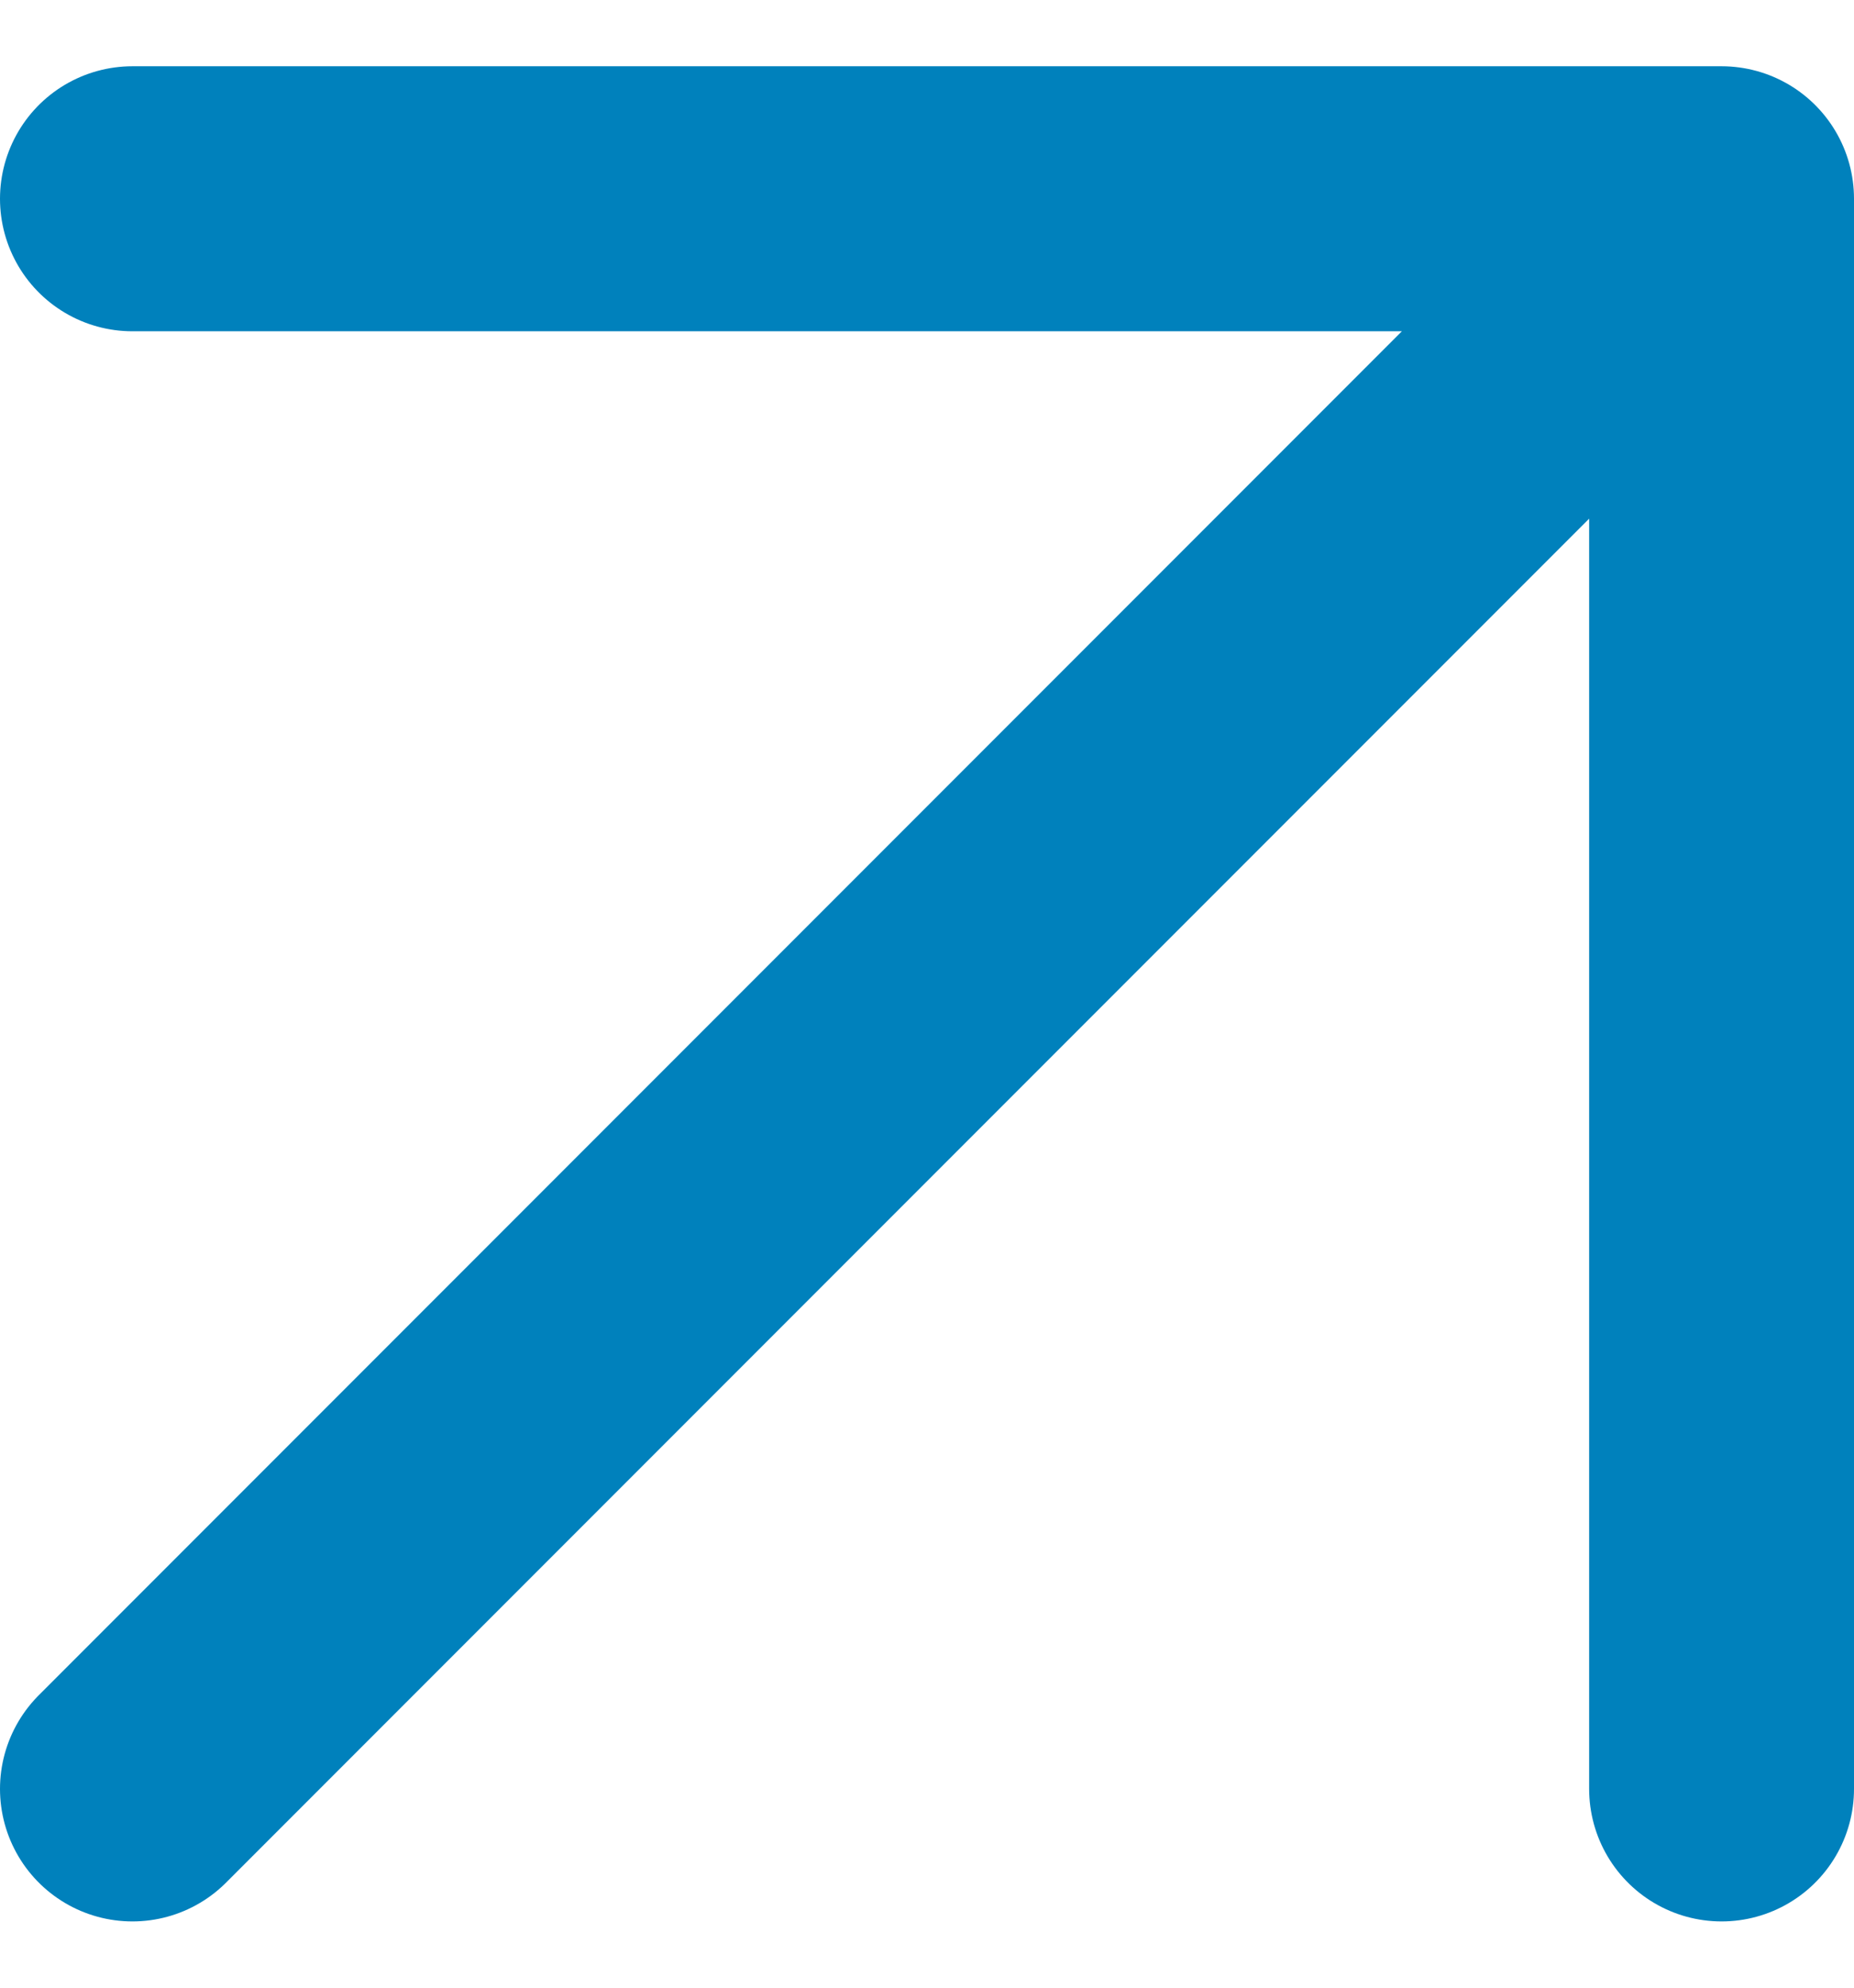 <svg width="14" height="15" viewBox="0 0 14 15" fill="none" xmlns="http://www.w3.org/2000/svg">
<path d="M1 13.5L13 1.5M13 1.5L13 13.5M13 1.5L1 1.5" stroke="#0081BC" stroke-width="2" stroke-linecap="round" stroke-linejoin="round"/>
</svg>
